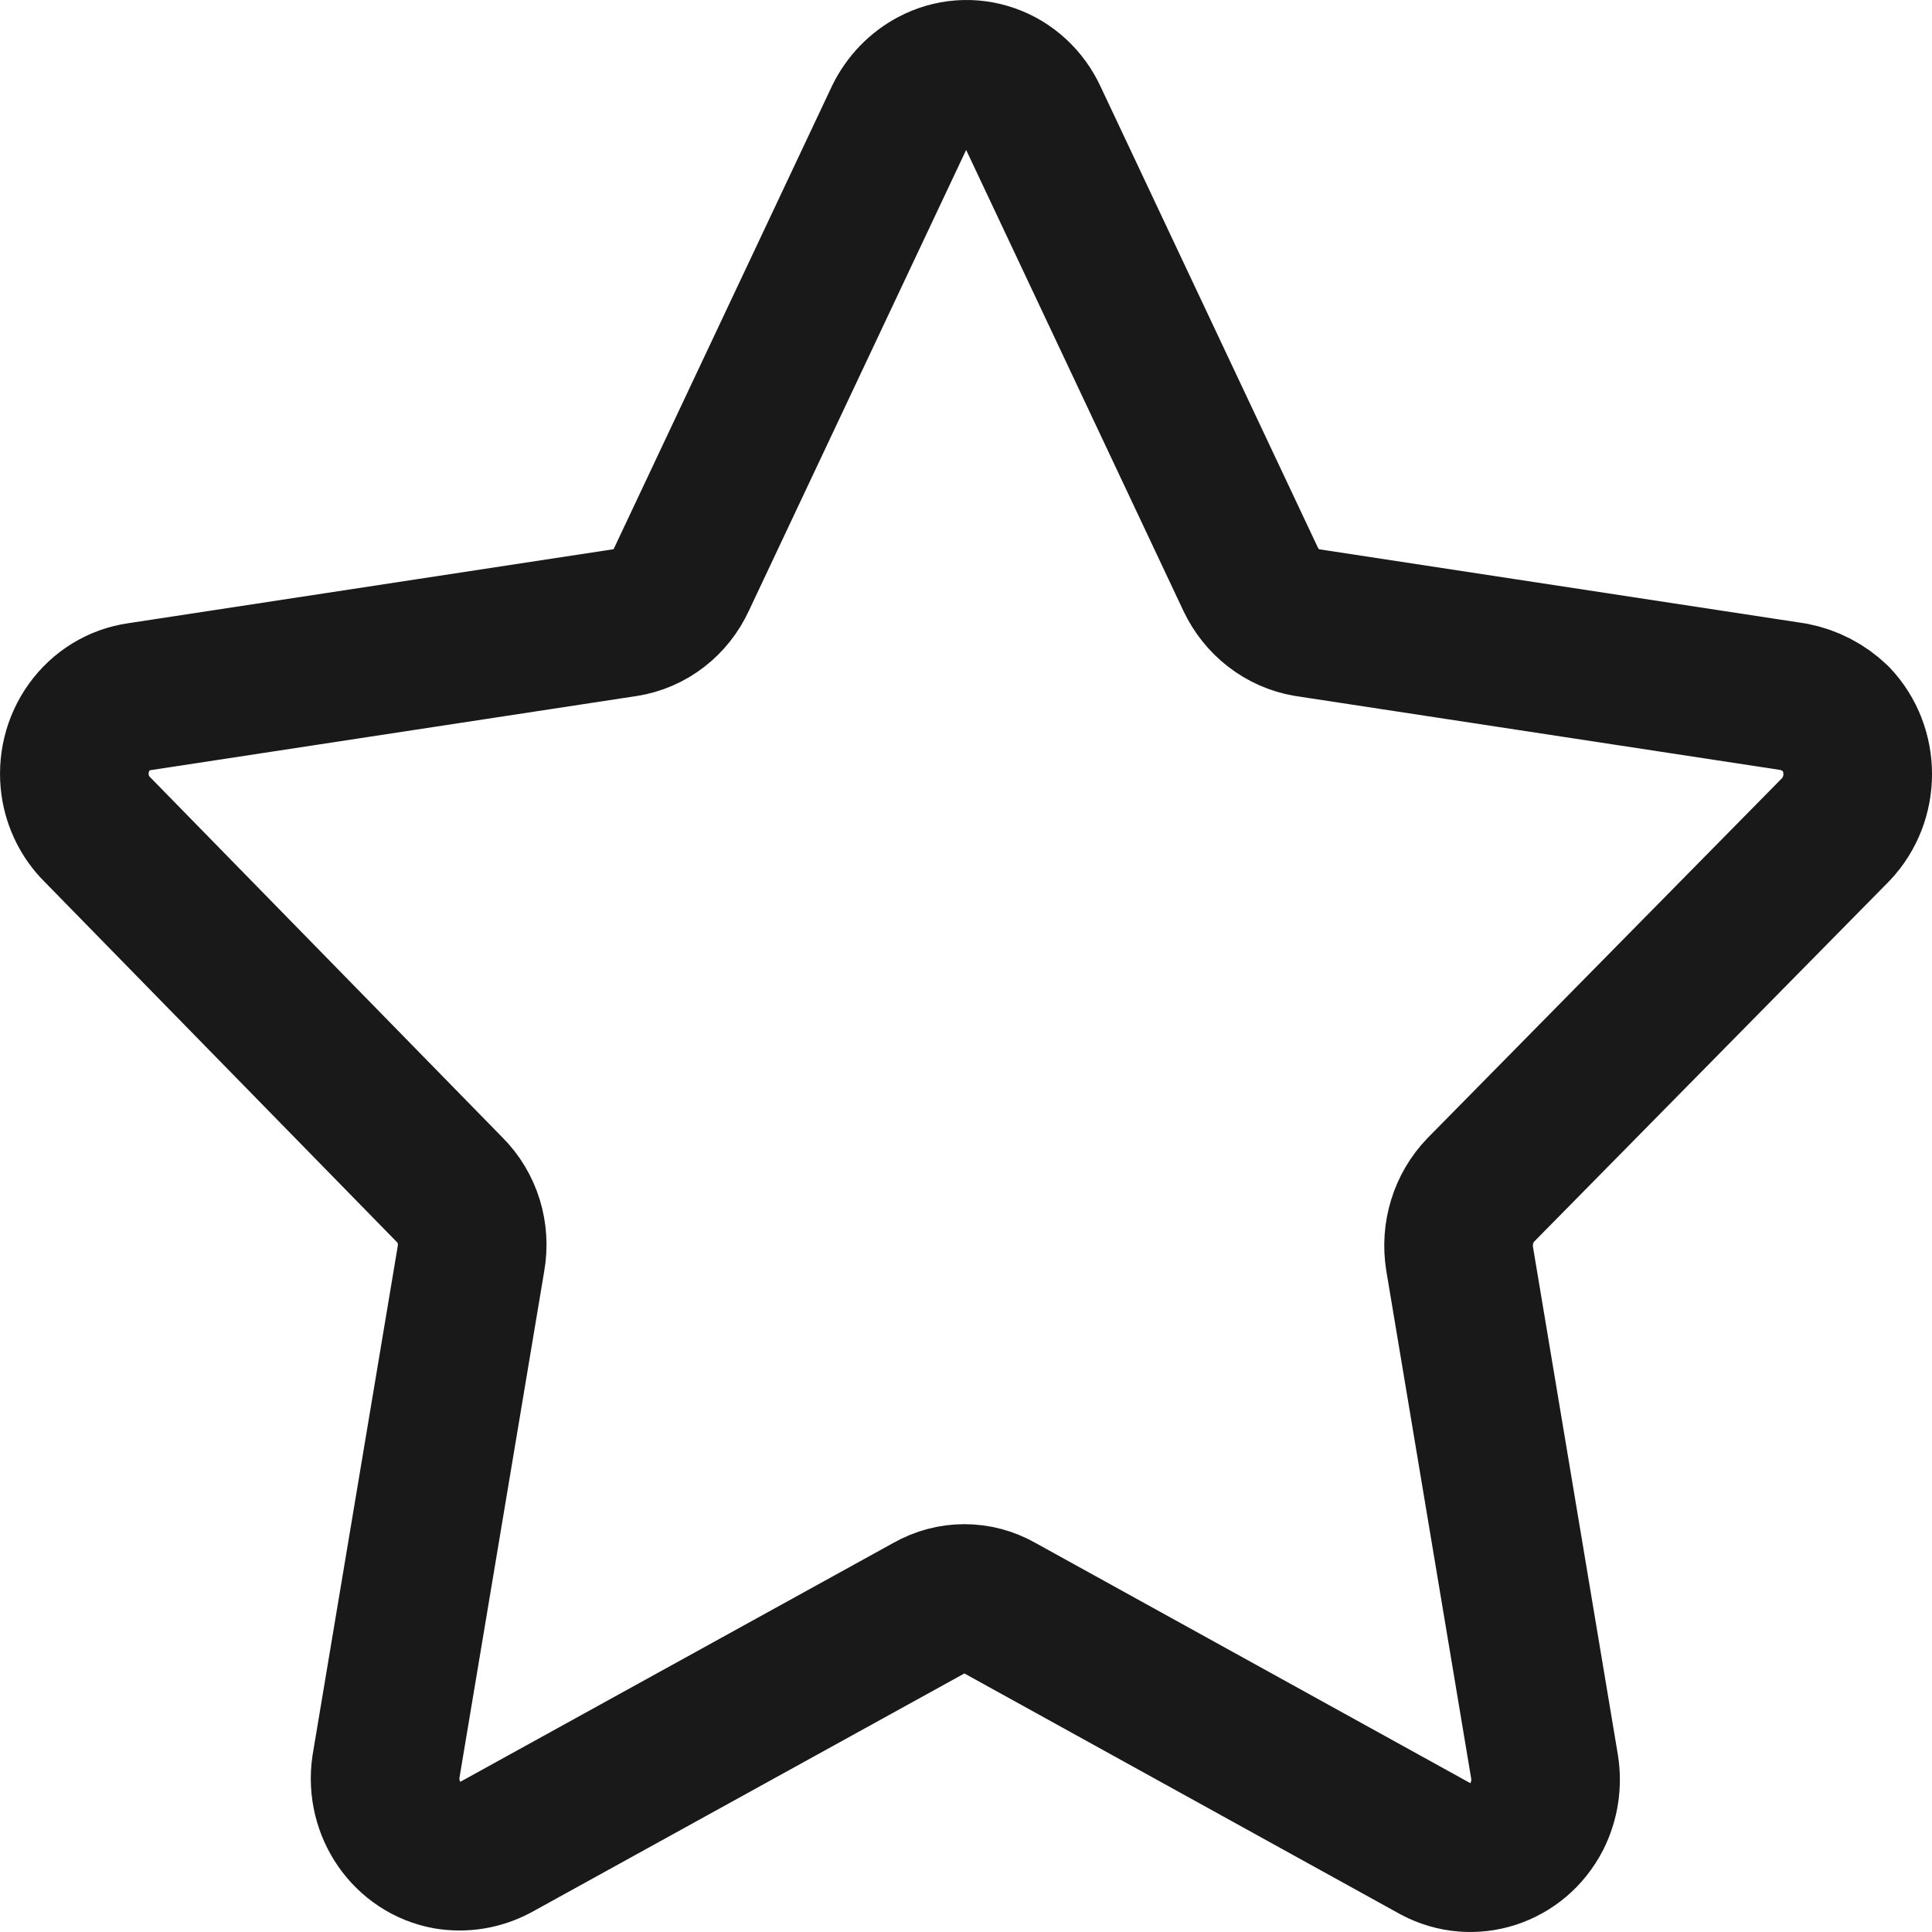 <svg width="26" height="26" viewBox="0 0 26 26" fill="none" xmlns="http://www.w3.org/2000/svg">
	<path fill-rule="evenodd" clip-rule="evenodd" d="M12.099 1.588L9.172 7.796C9.029 8.108 8.747 8.326 8.418 8.378L1.868 9.377C1.602 9.415 1.362 9.562 1.201 9.786C1.04 10.009 0.972 10.29 1.011 10.566C1.044 10.793 1.148 11.002 1.308 11.161L6.052 16.012C6.292 16.251 6.399 16.6 6.338 16.94L5.194 23.777C5.112 24.341 5.478 24.869 6.017 24.966C6.24 25.003 6.468 24.965 6.669 24.859L12.51 21.637C12.802 21.47 13.156 21.47 13.447 21.637L19.323 24.883C19.816 25.146 20.421 24.951 20.683 24.443C20.786 24.238 20.822 24.005 20.786 23.777L19.643 16.94C19.588 16.601 19.694 16.255 19.929 16.012L24.707 11.161C25.098 10.749 25.098 10.086 24.707 9.674C24.547 9.521 24.349 9.418 24.135 9.377L17.585 8.378C17.259 8.322 16.978 8.105 16.831 7.796L13.905 1.588C13.789 1.337 13.581 1.144 13.327 1.055C13.073 0.965 12.795 0.986 12.556 1.113C12.359 1.217 12.199 1.383 12.099 1.588Z" stroke="#191919" stroke-width="2" stroke-linecap="round" stroke-linejoin="round"/>
</svg>
